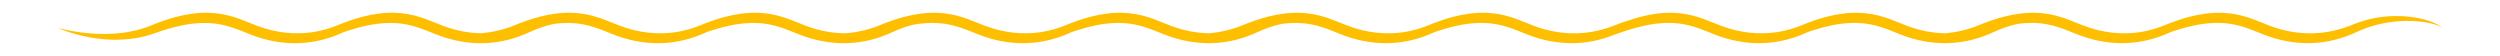 <?xml version="1.0" encoding="UTF-8"?> <svg xmlns="http://www.w3.org/2000/svg" xmlns:xlink="http://www.w3.org/1999/xlink" version="1.1" id="Camada_1" x="0px" y="0px" viewBox="0 0 7544.52 169.04" style="enable-background:new 0 0 7544.52 169.04;" xml:space="preserve"> <style type="text/css"> .st0{fill:#E8E8E8;} .st1{opacity:0.22;} .st2{clip-path:url(#SVGID_2_);fill:url(#);} .st3{clip-path:url(#SVGID_4_);fill:url(#);} .st4{clip-path:url(#SVGID_6_);} .st5{clip-path:url(#SVGID_8_);} .st6{clip-path:url(#SVGID_12_);} .st7{clip-path:url(#SVGID_16_);} .st8{clip-path:url(#SVGID_20_);} .st9{clip-path:url(#SVGID_24_);} .st10{fill:#5517B0;} .st11{fill:#FFFFFF;} .st12{fill:none;} .st13{fill:url(#);} .st14{clip-path:url(#SVGID_26_);fill:url(#);} .st15{fill:#C5C7CA;} .st16{fill:#FFBF01;} .st17{enable-background:new ;} .st18{clip-path:url(#SVGID_27_);enable-background:new ;} .st19{fill:#856301;} .st20{clip-path:url(#SVGID_28_);enable-background:new ;} .st21{fill:#816101;} .st22{fill:#856401;} .st23{clip-path:url(#SVGID_29_);enable-background:new ;} .st24{clip-path:url(#SVGID_30_);enable-background:new ;} .st25{clip-path:url(#SVGID_31_);enable-background:new ;} .st26{clip-path:url(#SVGID_32_);enable-background:new ;} .st27{fill:#FCBD01;} .st28{clip-path:url(#SVGID_33_);enable-background:new ;} .st29{clip-path:url(#SVGID_34_);enable-background:new ;} .st30{fill:#6B20E2;} .st31{fill:#CC8800;} .st32{fill:none;stroke:#C5C7CA;stroke-width:16;stroke-linecap:round;stroke-miterlimit:10;} .st33{fill:#282828;} .st34{fill:#8B8B8B;} .st35{clip-path:url(#SVGID_36_);fill:#E8E8E8;} .st36{clip-path:url(#SVGID_36_);fill:#FFFFFF;} .st37{clip-path:url(#SVGID_36_);fill:#BF172B;} .st38{clip-path:url(#SVGID_36_);fill:#EA650A;} .st39{clip-path:url(#SVGID_36_);fill:#05AF2D;} .st40{clip-path:url(#SVGID_36_);fill:#015CE8;} .st41{clip-path:url(#SVGID_36_);fill:#BC15A4;} .st42{clip-path:url(#SVGID_36_);fill:#E51F3B;} .st43{clip-path:url(#SVGID_36_);fill:#CC590A;} .st44{clip-path:url(#SVGID_36_);fill:#0AE533;} .st45{clip-path:url(#SVGID_36_);fill:#033B7F;} .st46{clip-path:url(#SVGID_36_);fill:#EF2ED4;} .st47{fill:url(#SVGID_37_);} .st48{clip-path:url(#SVGID_39_);fill:url(#SVGID_40_);} .st49{clip-path:url(#SVGID_42_);fill:url(#SVGID_43_);} .st50{clip-path:url(#SVGID_45_);fill:url(#SVGID_46_);} .st51{clip-path:url(#SVGID_48_);fill:url(#SVGID_49_);} .st52{clip-path:url(#SVGID_51_);fill:url(#SVGID_52_);} .st53{clip-path:url(#SVGID_54_);fill:url(#SVGID_55_);} .st54{clip-path:url(#SVGID_57_);fill:url(#SVGID_58_);} .st55{clip-path:url(#SVGID_60_);fill:url(#SVGID_61_);} .st56{clip-path:url(#SVGID_63_);fill:url(#SVGID_64_);} .st57{clip-path:url(#SVGID_66_);fill:url(#SVGID_67_);} .st58{clip-path:url(#SVGID_69_);fill:url(#SVGID_70_);} .st59{clip-path:url(#SVGID_72_);fill:url(#SVGID_73_);} .st60{clip-path:url(#SVGID_75_);fill:url(#SVGID_76_);} .st61{clip-path:url(#SVGID_78_);fill:url(#SVGID_79_);} .st62{clip-path:url(#SVGID_81_);fill:url(#SVGID_82_);} .st63{clip-path:url(#SVGID_84_);fill:url(#SVGID_85_);} .st64{clip-path:url(#SVGID_87_);fill:url(#SVGID_88_);} .st65{clip-path:url(#SVGID_90_);fill:url(#SVGID_91_);} .st66{clip-path:url(#SVGID_93_);fill:url(#SVGID_94_);} .st67{clip-path:url(#SVGID_96_);fill:url(#SVGID_97_);} .st68{clip-path:url(#SVGID_99_);fill:url(#SVGID_100_);} .st69{clip-path:url(#SVGID_102_);fill:url(#SVGID_103_);} .st70{clip-path:url(#SVGID_106_);fill:url(#SVGID_108_);} .st71{clip-path:url(#SVGID_112_);fill:url(#SVGID_114_);} .st72{clip-path:url(#SVGID_118_);fill:url(#SVGID_120_);} .st73{clip-path:url(#SVGID_122_);enable-background:new ;} .st74{fill:#A37A01;} .st75{fill:#A87E01;} .st76{clip-path:url(#SVGID_124_);enable-background:new ;} .st77{clip-path:url(#SVGID_126_);enable-background:new ;} .st78{fill:#A97F01;} .st79{fill:#836201;} .st80{fill:#B58801;} .st81{clip-path:url(#SVGID_128_);enable-background:new ;} .st82{clip-path:url(#SVGID_130_);enable-background:new ;} .st83{clip-path:url(#SVGID_132_);enable-background:new ;} .st84{clip-path:url(#SVGID_134_);enable-background:new ;} .st85{fill:#AB8001;} .st86{fill:#826101;} .st87{fill:#B98B01;} .st88{clip-path:url(#SVGID_136_);enable-background:new ;} .st89{clip-path:url(#SVGID_138_);enable-background:new ;} .st90{clip-path:url(#SVGID_139_);enable-background:new ;} .st91{clip-path:url(#SVGID_140_);enable-background:new ;} .st92{clip-path:url(#SVGID_141_);enable-background:new ;} .st93{clip-path:url(#SVGID_142_);enable-background:new ;} .st94{clip-path:url(#SVGID_143_);enable-background:new ;} .st95{clip-path:url(#SVGID_144_);enable-background:new ;} .st96{clip-path:url(#SVGID_145_);enable-background:new ;} .st97{clip-path:url(#SVGID_146_);enable-background:new ;} .st98{fill:url(#SVGID_147_);} .st99{fill:url(#SVGID_148_);} .st100{fill:url(#SVGID_149_);} .st101{fill:url(#SVGID_150_);} .st102{clip-path:url(#SVGID_152_);} .st103{clip-path:url(#SVGID_154_);} .st104{clip-path:url(#SVGID_156_);} .st105{clip-path:url(#SVGID_158_);} .st106{clip-path:url(#SVGID_160_);} .st107{clip-path:url(#SVGID_162_);} .st108{clip-path:url(#SVGID_164_);} .st109{clip-path:url(#SVGID_166_);} .st110{clip-path:url(#SVGID_168_);} .st111{clip-path:url(#SVGID_170_);} </style> <path class="st16" d="M7355.55,73.7c-13.48-7.2-28.1-12.02-42.87-15.81c-20.8-5.22-42.14-8.11-63.56-9.13 c-50.85-2.37-102.56,6.05-149.69,25.76c-3.8,1.57-8.3,3.28-12.2,4.73c-78.1,29.26-158.66,27.94-236.53-1.18 c-22.52-8.34-44.85-18.64-67.97-25.87c-24.05-7.74-49.48-12.52-74.82-13.48c-33.77-1.39-67.54,3.46-100.17,11.85 c-26.09,6.72-51.51,15.7-76.35,26c-22.49,9.32-46.35,15.88-70.9,20.09c-57.01,8.95-114.56,2.41-170.71-18.58 c-22.52-8.34-44.85-18.64-67.97-25.87c-24.05-7.74-49.49-12.52-74.82-13.48c-33.77-1.39-67.54,3.46-100.17,11.85 c-26.09,6.72-51.51,15.7-76.35,26c-31.2,12.93-65.01,20.56-99.69,23.93c-38.68-0.65-77.33-8.22-115.33-22.43 c-22.52-8.34-44.85-18.64-67.97-25.87c-24.05-7.74-49.48-12.52-74.82-13.48c-33.77-1.39-67.54,3.46-100.17,11.85 c-26.09,6.72-51.51,15.7-76.35,26c-22.49,9.32-46.35,15.88-70.9,20.09c-57.01,8.95-114.56,2.41-170.71-18.58 c-22.52-8.34-44.85-18.64-67.97-25.87c-24.05-7.74-49.48-12.52-74.82-13.48c-33.77-1.39-67.54,3.46-100.17,11.85 c-12.74,3.28-25.32,7.11-37.75,11.36c-12.17,3.51-24.13,7.7-35.82,12.59c-3.8,1.57-8.3,3.28-12.2,4.73 c-78.1,29.26-158.66,27.94-236.53-1.18c-22.52-8.34-44.85-18.64-67.97-25.87c-24.05-7.74-49.48-12.52-74.82-13.48 c-33.77-1.39-67.54,3.46-100.17,11.85c-26.09,6.72-51.51,15.7-76.35,26c-22.49,9.32-46.35,15.88-70.9,20.09 c-57.01,8.95-114.56,2.41-170.71-18.58c-22.52-8.34-44.85-18.64-67.97-25.87c-24.05-7.74-49.49-12.52-74.82-13.48 c-33.77-1.39-67.54,3.46-100.17,11.85c-26.09,6.72-51.51,15.7-76.35,26c-31.2,12.93-65.01,20.56-99.69,23.93 c-38.68-0.65-77.33-8.22-115.33-22.43c-22.52-8.34-44.85-18.64-67.97-25.87c-24.05-7.74-49.48-12.52-74.82-13.48 c-33.77-1.39-67.54,3.46-100.17,11.85c-26.09,6.72-51.51,15.7-76.35,26c-22.49,9.32-46.35,15.88-70.9,20.09 c-57.01,8.95-114.56,2.41-170.71-18.58c-22.52-8.34-44.85-18.64-67.97-25.87c-24.05-7.74-49.49-12.52-74.82-13.48 c-33.77-1.39-67.54,3.46-100.17,11.85c-26.09,6.72-51.51,15.7-76.35,26c-31.34,12.99-65.33,20.63-100.17,23.97 c-40.64,0.06-81.27-7.55-121.19-22.47c-22.52-8.34-44.85-18.64-67.97-25.87c-24.05-7.74-49.48-12.52-74.82-13.48 c-33.77-1.39-67.54,3.46-100.17,11.85c-26.09,6.72-51.51,15.7-76.35,26c-22.49,9.32-46.35,15.88-70.9,20.09 c-57.01,8.95-114.56,2.41-170.71-18.58c-22.52-8.34-44.85-18.64-67.97-25.87c-24.05-7.74-49.48-12.52-74.82-13.48 c-33.77-1.39-67.54,3.46-100.17,11.85c-26.09,6.72-51.51,15.7-76.35,26c-31.2,12.93-65.01,20.56-99.69,23.93 c-38.68-0.65-77.33-8.22-115.33-22.43c-22.52-8.34-44.85-18.64-67.97-25.87c-24.05-7.74-49.48-12.52-74.82-13.48 c-33.77-1.39-67.54,3.46-100.17,11.85c-26.09,6.72-51.51,15.7-76.35,26c-22.49,9.32-46.35,15.88-70.9,20.09 c-57.01,8.95-114.56,2.41-170.71-18.58c-22.52-8.34-44.85-18.64-67.97-25.87c-24.05-7.74-49.48-12.52-74.82-13.48 c-33.77-1.39-67.54,3.46-100.17,11.85c-26.09,6.72-51.51,15.7-76.35,26c-86.57,35.89-193.26,30.91-282.8,7.57 c11,5,22.4,9.11,33.88,12.89c84.29,27,178.18,33.35,262.42,2.11c8.31-2.97,16.76-5.82,25.13-8.46c16.74-5.25,33.72-9.86,50.88-13.46 c38.99-8.24,80.05-11.02,119.17-3.32c11.14,2.14,22.18,5.06,32.98,8.54c17.6,5.63,36.48,13.61,53.77,20.45 c89.46,35.63,180.55,37.85,269.92,0.7c4.67-1.95,10.14-4.31,14.78-6.47c6.45-2.24,12.95-4.41,19.41-6.45 c16.74-5.25,33.72-9.86,50.88-13.46c38.99-8.24,80.05-11.02,119.17-3.32c11.14,2.14,22.18,5.06,32.98,8.54 c17.6,5.63,36.48,13.61,53.77,20.45c89.46,35.63,180.55,37.85,269.92,0.7c4.71-1.97,10.26-4.36,14.93-6.53 c23.88-11.28,49.02-19.59,74.81-25.13c29.29-3.69,59.13-3.7,87.92,1.97c11.14,2.14,22.18,5.06,32.98,8.54 c17.6,5.63,36.48,13.61,53.77,20.45c89.46,35.63,180.55,37.85,269.92,0.7c4.67-1.95,10.14-4.31,14.78-6.47 c6.45-2.24,12.95-4.41,19.41-6.45c16.74-5.25,33.72-9.86,50.88-13.46c38.99-8.24,80.05-11.02,119.17-3.32 c11.14,2.14,22.18,5.06,32.98,8.54c17.6,5.63,36.48,13.61,53.77,20.45c89.46,35.63,180.55,37.85,269.92,0.7 c4.71-1.97,10.26-4.36,14.93-6.53c20.11-9.5,41.1-16.9,62.63-22.31c35.13-6.24,71.56-7.72,106.44-0.85 c11.14,2.14,22.18,5.06,32.98,8.54c17.6,5.63,36.48,13.61,53.77,20.45c89.46,35.63,180.55,37.85,269.92,0.7 c4.67-1.95,10.14-4.31,14.78-6.47c6.45-2.24,12.95-4.41,19.41-6.45c16.74-5.25,33.72-9.86,50.88-13.46 c38.99-8.24,80.05-11.02,119.17-3.32c11.14,2.14,22.18,5.06,32.99,8.54c17.6,5.63,36.48,13.61,53.77,20.45 c89.46,35.63,180.55,37.85,269.92,0.7c4.71-1.97,10.26-4.36,14.93-6.53c23.88-11.28,49.02-19.59,74.81-25.13 c29.29-3.69,59.13-3.7,87.92,1.97c11.14,2.14,22.18,5.06,32.98,8.54c17.6,5.63,36.48,13.61,53.77,20.45 c89.46,35.63,180.55,37.85,269.92,0.7c4.67-1.95,10.14-4.31,14.78-6.47c6.45-2.24,12.95-4.41,19.41-6.45 c16.74-5.25,33.72-9.86,50.88-13.46c38.99-8.24,80.05-11.02,119.17-3.32c11.14,2.14,22.18,5.06,32.99,8.54 c17.6,5.63,36.48,13.61,53.77,20.45c88.84,35.39,179.29,37.81,268.08,1.45c5.11-1.61,10.19-3.33,15.24-5.2 c8.31-2.97,16.76-5.82,25.13-8.46c16.74-5.25,33.72-9.86,50.88-13.46c38.99-8.24,80.05-11.02,119.17-3.32 c11.14,2.14,22.18,5.06,32.98,8.54c17.6,5.63,36.48,13.61,53.77,20.45c89.46,35.63,180.55,37.85,269.92,0.7 c4.67-1.95,10.14-4.31,14.78-6.47c6.45-2.24,12.95-4.41,19.41-6.45c16.74-5.25,33.72-9.86,50.88-13.46 c38.99-8.24,80.05-11.02,119.17-3.32c11.14,2.14,22.18,5.06,32.98,8.54c17.6,5.63,36.48,13.61,53.77,20.45 c89.46,35.63,180.55,37.85,269.92,0.7c4.71-1.97,10.26-4.36,14.93-6.53c23.88-11.28,49.02-19.59,74.81-25.13 c29.29-3.69,59.13-3.7,87.92,1.97c11.14,2.14,22.18,5.06,32.98,8.54c17.6,5.63,36.48,13.61,53.77,20.45 c89.46,35.63,180.55,37.85,269.92,0.7c4.67-1.95,10.14-4.31,14.78-6.47c6.45-2.24,12.95-4.41,19.41-6.45 c16.74-5.25,33.72-9.86,50.88-13.46c38.99-8.24,80.05-11.02,119.17-3.32c11.14,2.14,22.18,5.06,32.99,8.54 c17.6,5.63,36.48,13.61,53.77,20.45c89.46,35.63,180.55,37.85,269.92,0.7c4.71-1.97,10.26-4.36,14.93-6.53 c40.26-19.03,84.09-29.64,128.6-32.69c20.62-1.41,41.38-1.2,61.96,0.89c17.68,1.89,35.4,4.9,52.18,10.96 c5.59,2.08,11.1,4.49,16.02,7.94C7366.08,79.89,7360.88,76.61,7355.55,73.7z"></path> </svg> 